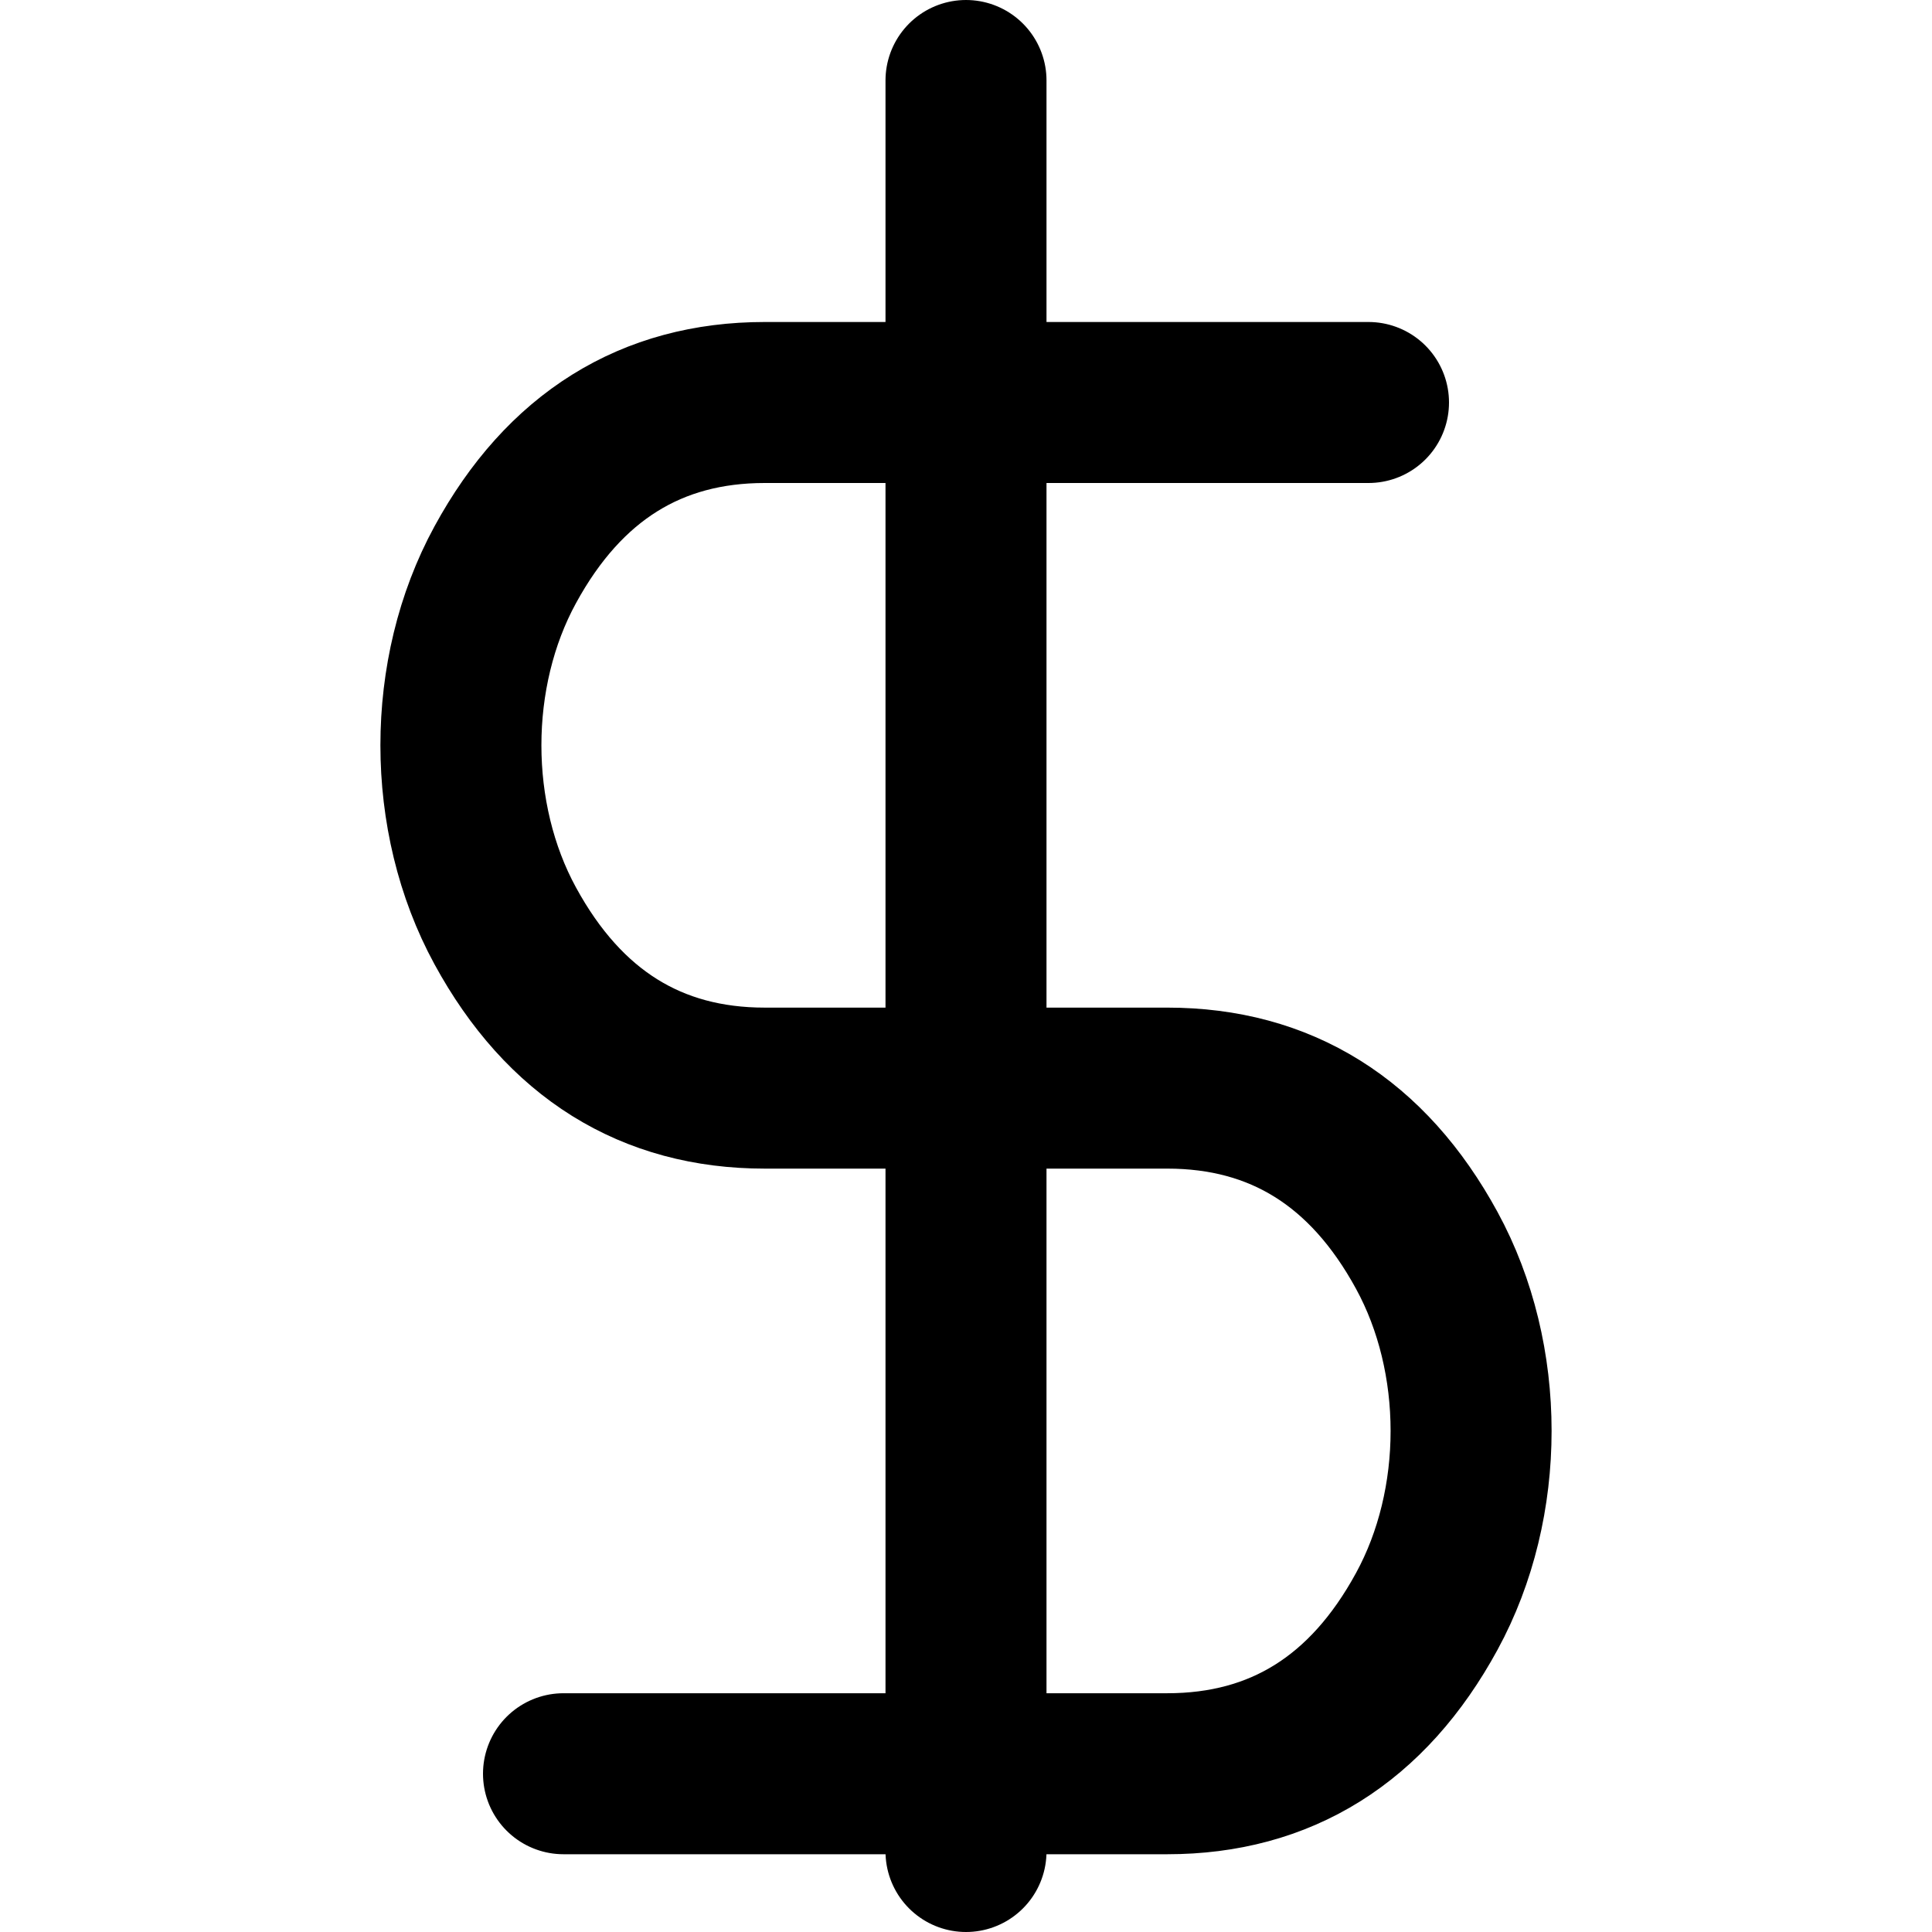 <svg width="24" height="24" viewBox="0 0 24 24" fill="none" xmlns="http://www.w3.org/2000/svg">
<path d="M12 1V23" stroke="currentColor" stroke-width="2" stroke-linecap="round" stroke-linejoin="round"/>
<path d="M17 5H9.5C8.093 5 7.009 5.671 6.276 7.016C5.542 8.361 5.542 10.155 6.276 11.501C7.009 12.846 8.093 13.517 9.5 13.517H14.5C15.907 13.517 16.991 14.188 17.724 15.533C18.458 16.878 18.458 18.672 17.724 20.017C16.991 21.363 15.907 22.034 14.5 22.034H7" stroke="currentColor" stroke-width="2" stroke-linecap="round" stroke-linejoin="round"/>
</svg>